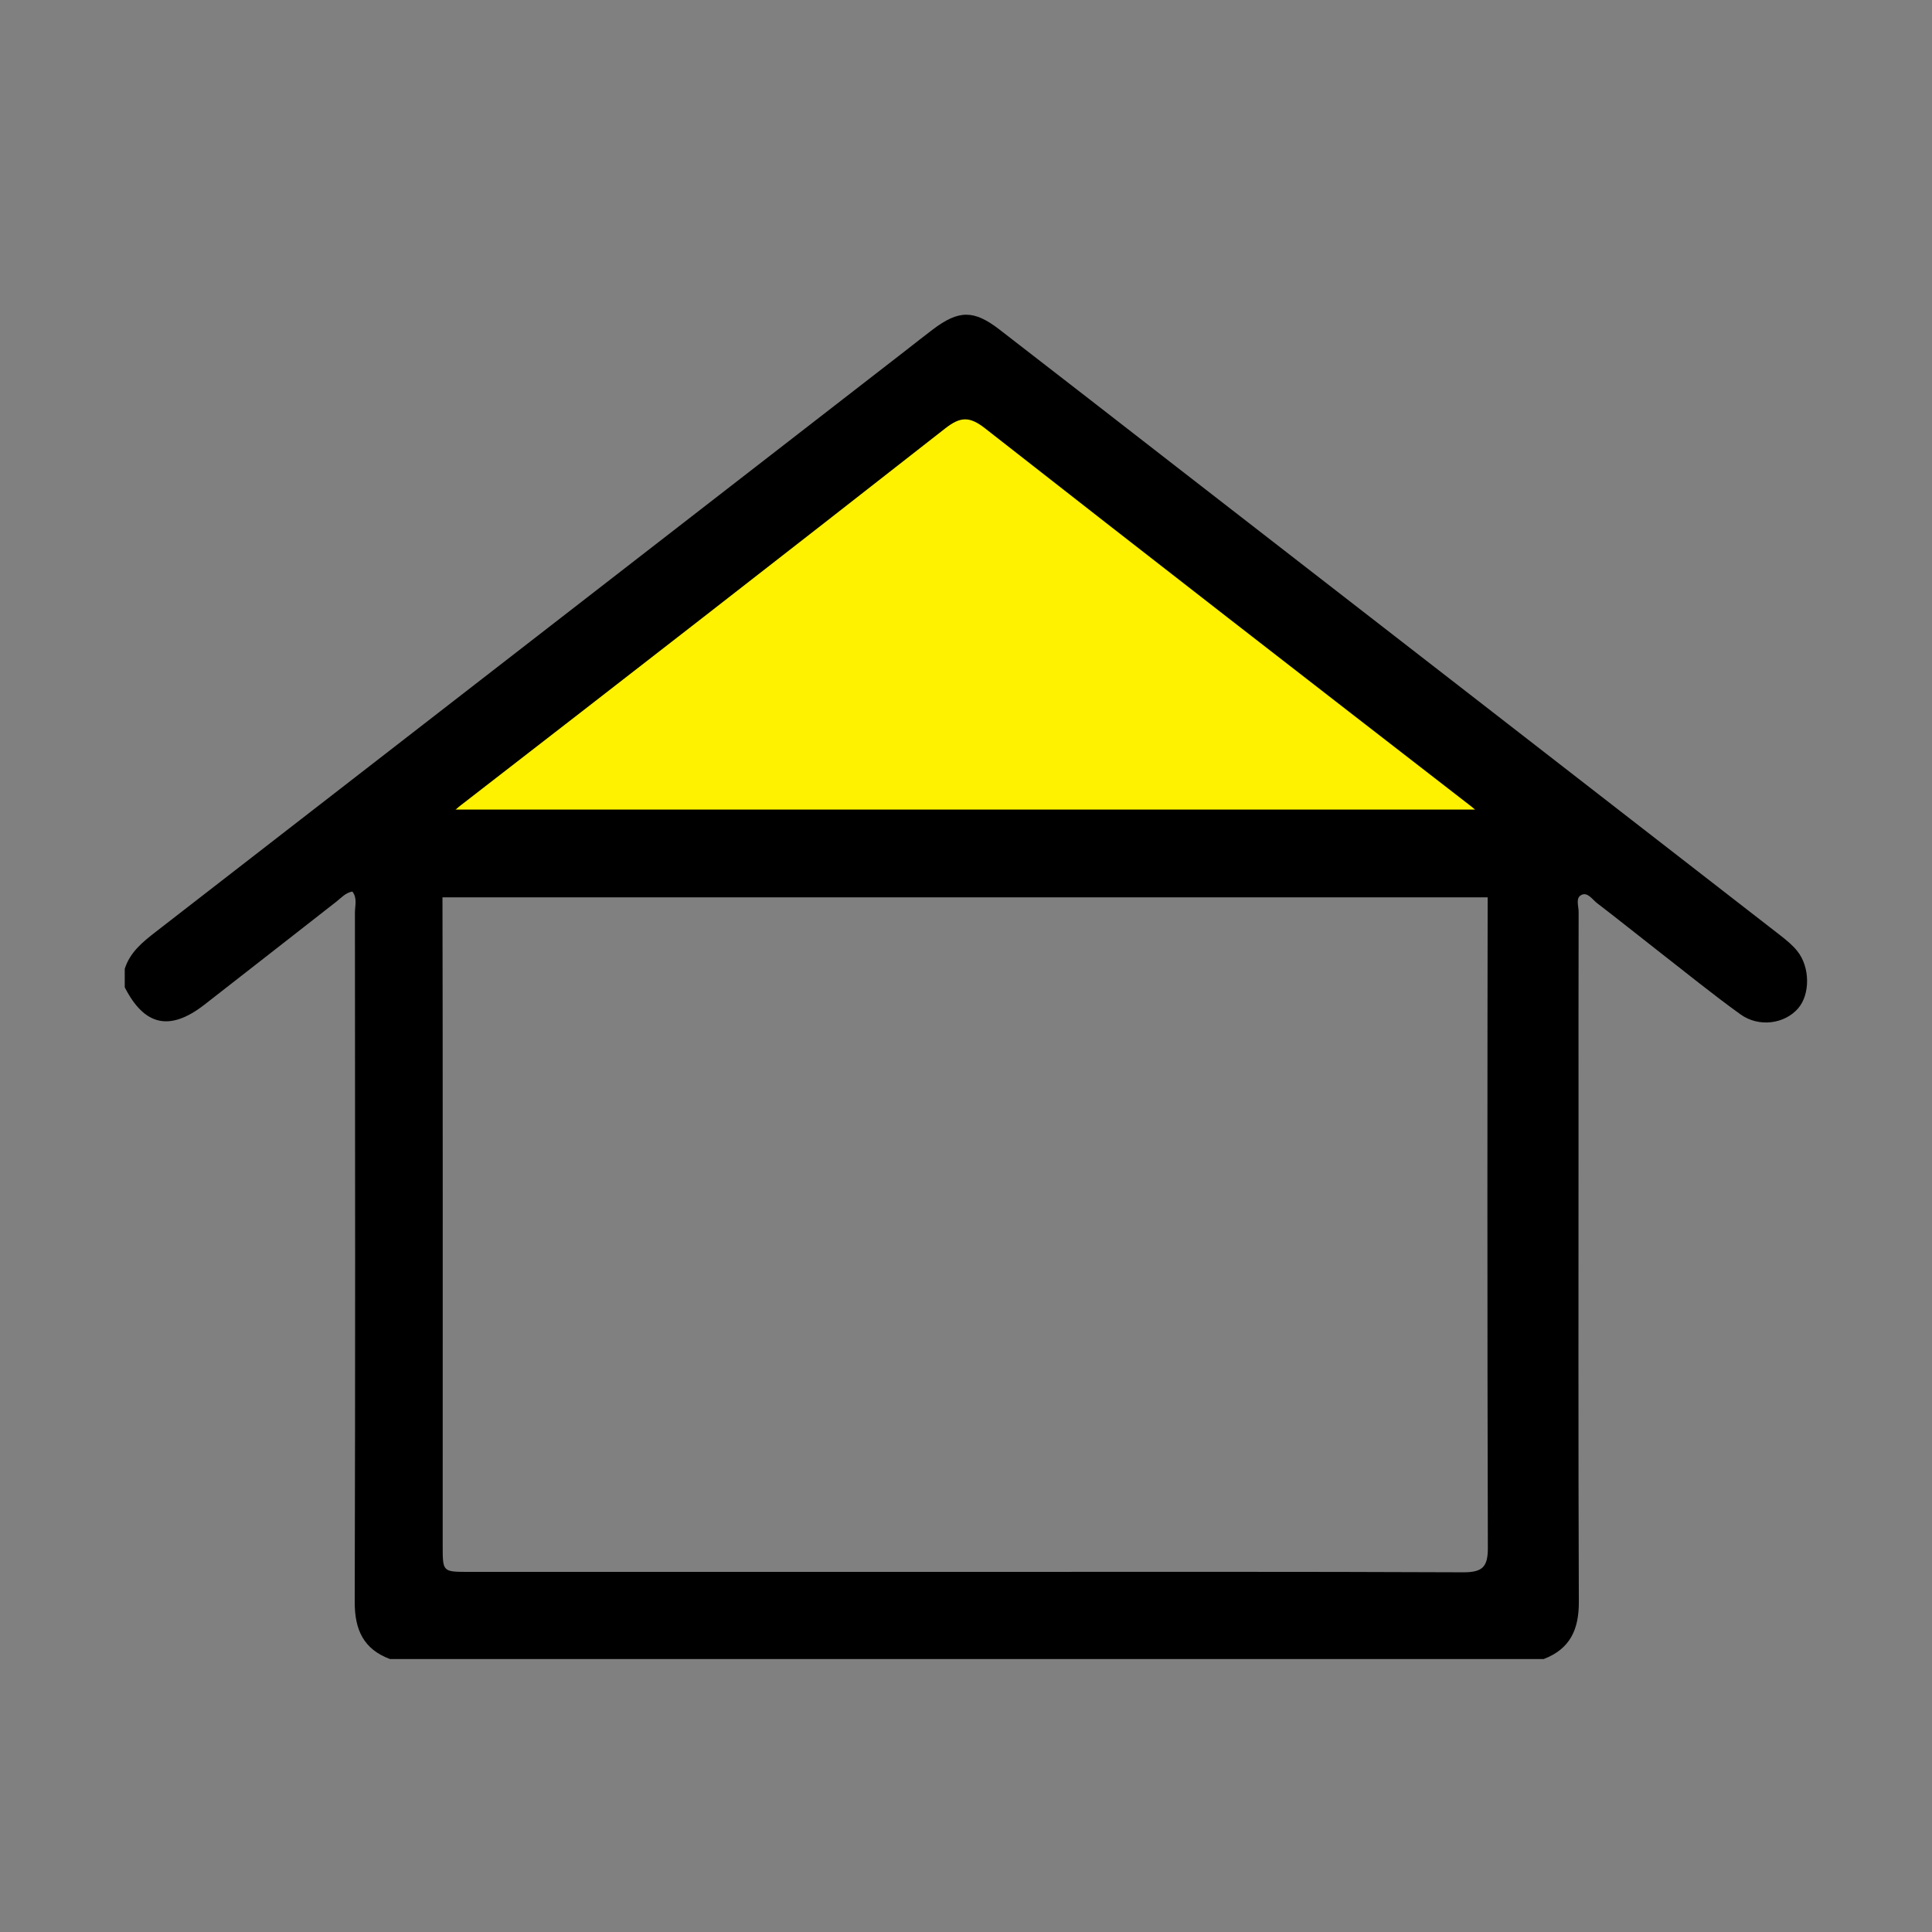 <?xml version="1.0" encoding="UTF-8"?><svg id="Layer_1" xmlns="http://www.w3.org/2000/svg" viewBox="0 0 186 186"><rect x="0" y="0" width="186" height="186" fill="#808080" stroke="none"/><defs><style>.cls-1{fill:#fff200;}</style></defs><polygon class="cls-1" points="135.43 68.27 92.91 35.36 37.89 82.17 49.64 84.33 148.01 84.33 135.43 68.27"/><g id="G9QThT.tif"><path d="M12.02,93.24c.51-1.57,1.7-2.54,2.95-3.51,24.09-18.67,48.18-37.34,72.27-56.02.85-.66,1.69-1.33,2.55-1.98,2.51-1.9,3.96-1.92,6.45.01,5.69,4.39,11.36,8.81,17.03,13.21,19.4,15.05,38.8,30.09,58.19,45.15.56.44,1.13.91,1.57,1.46,1.24,1.54,1.25,4.17.08,5.52-1.3,1.5-3.78,1.86-5.57.56-2.72-1.96-5.32-4.08-7.97-6.14-1.94-1.51-3.85-3.05-5.8-4.54-.46-.35-.9-1.07-1.48-.82-.64.27-.31,1.07-.31,1.64-.02,6.76-.01,13.53-.01,20.29,0,15.39-.03,30.77.03,46.16.01,2.66-.85,4.52-3.38,5.49H37.54c-2.54-.95-3.39-2.81-3.39-5.47.06-22.13.04-44.25.02-66.38,0-.67.25-1.41-.25-2.04-.67.13-1.06.6-1.53.97-4.25,3.31-8.48,6.64-12.73,9.94-3.32,2.57-5.76,2.02-7.65-1.69v-1.8ZM92.73,151.33c16.06,0,32.11-.03,48.17.04,1.82,0,2.34-.52,2.34-2.33-.06-22.69-.05-45.39-.01-68.08,0-1.46-.45-2.44-1.61-3.34-15.63-12.1-31.25-24.21-46.81-36.4-1.45-1.13-2.33-1.13-3.78,0-15.51,12.15-31.07,24.24-46.66,36.3-1.27.98-1.79,2-1.78,3.61.05,22.57.03,45.15.03,67.72,0,2.47,0,2.48,2.48,2.48,15.88,0,31.75,0,47.63,0Z"/></g><rect x="90.25" y="28.63" width="8.45" height="107.07" transform="translate(176.65 -12.31) rotate(90)"/></svg>